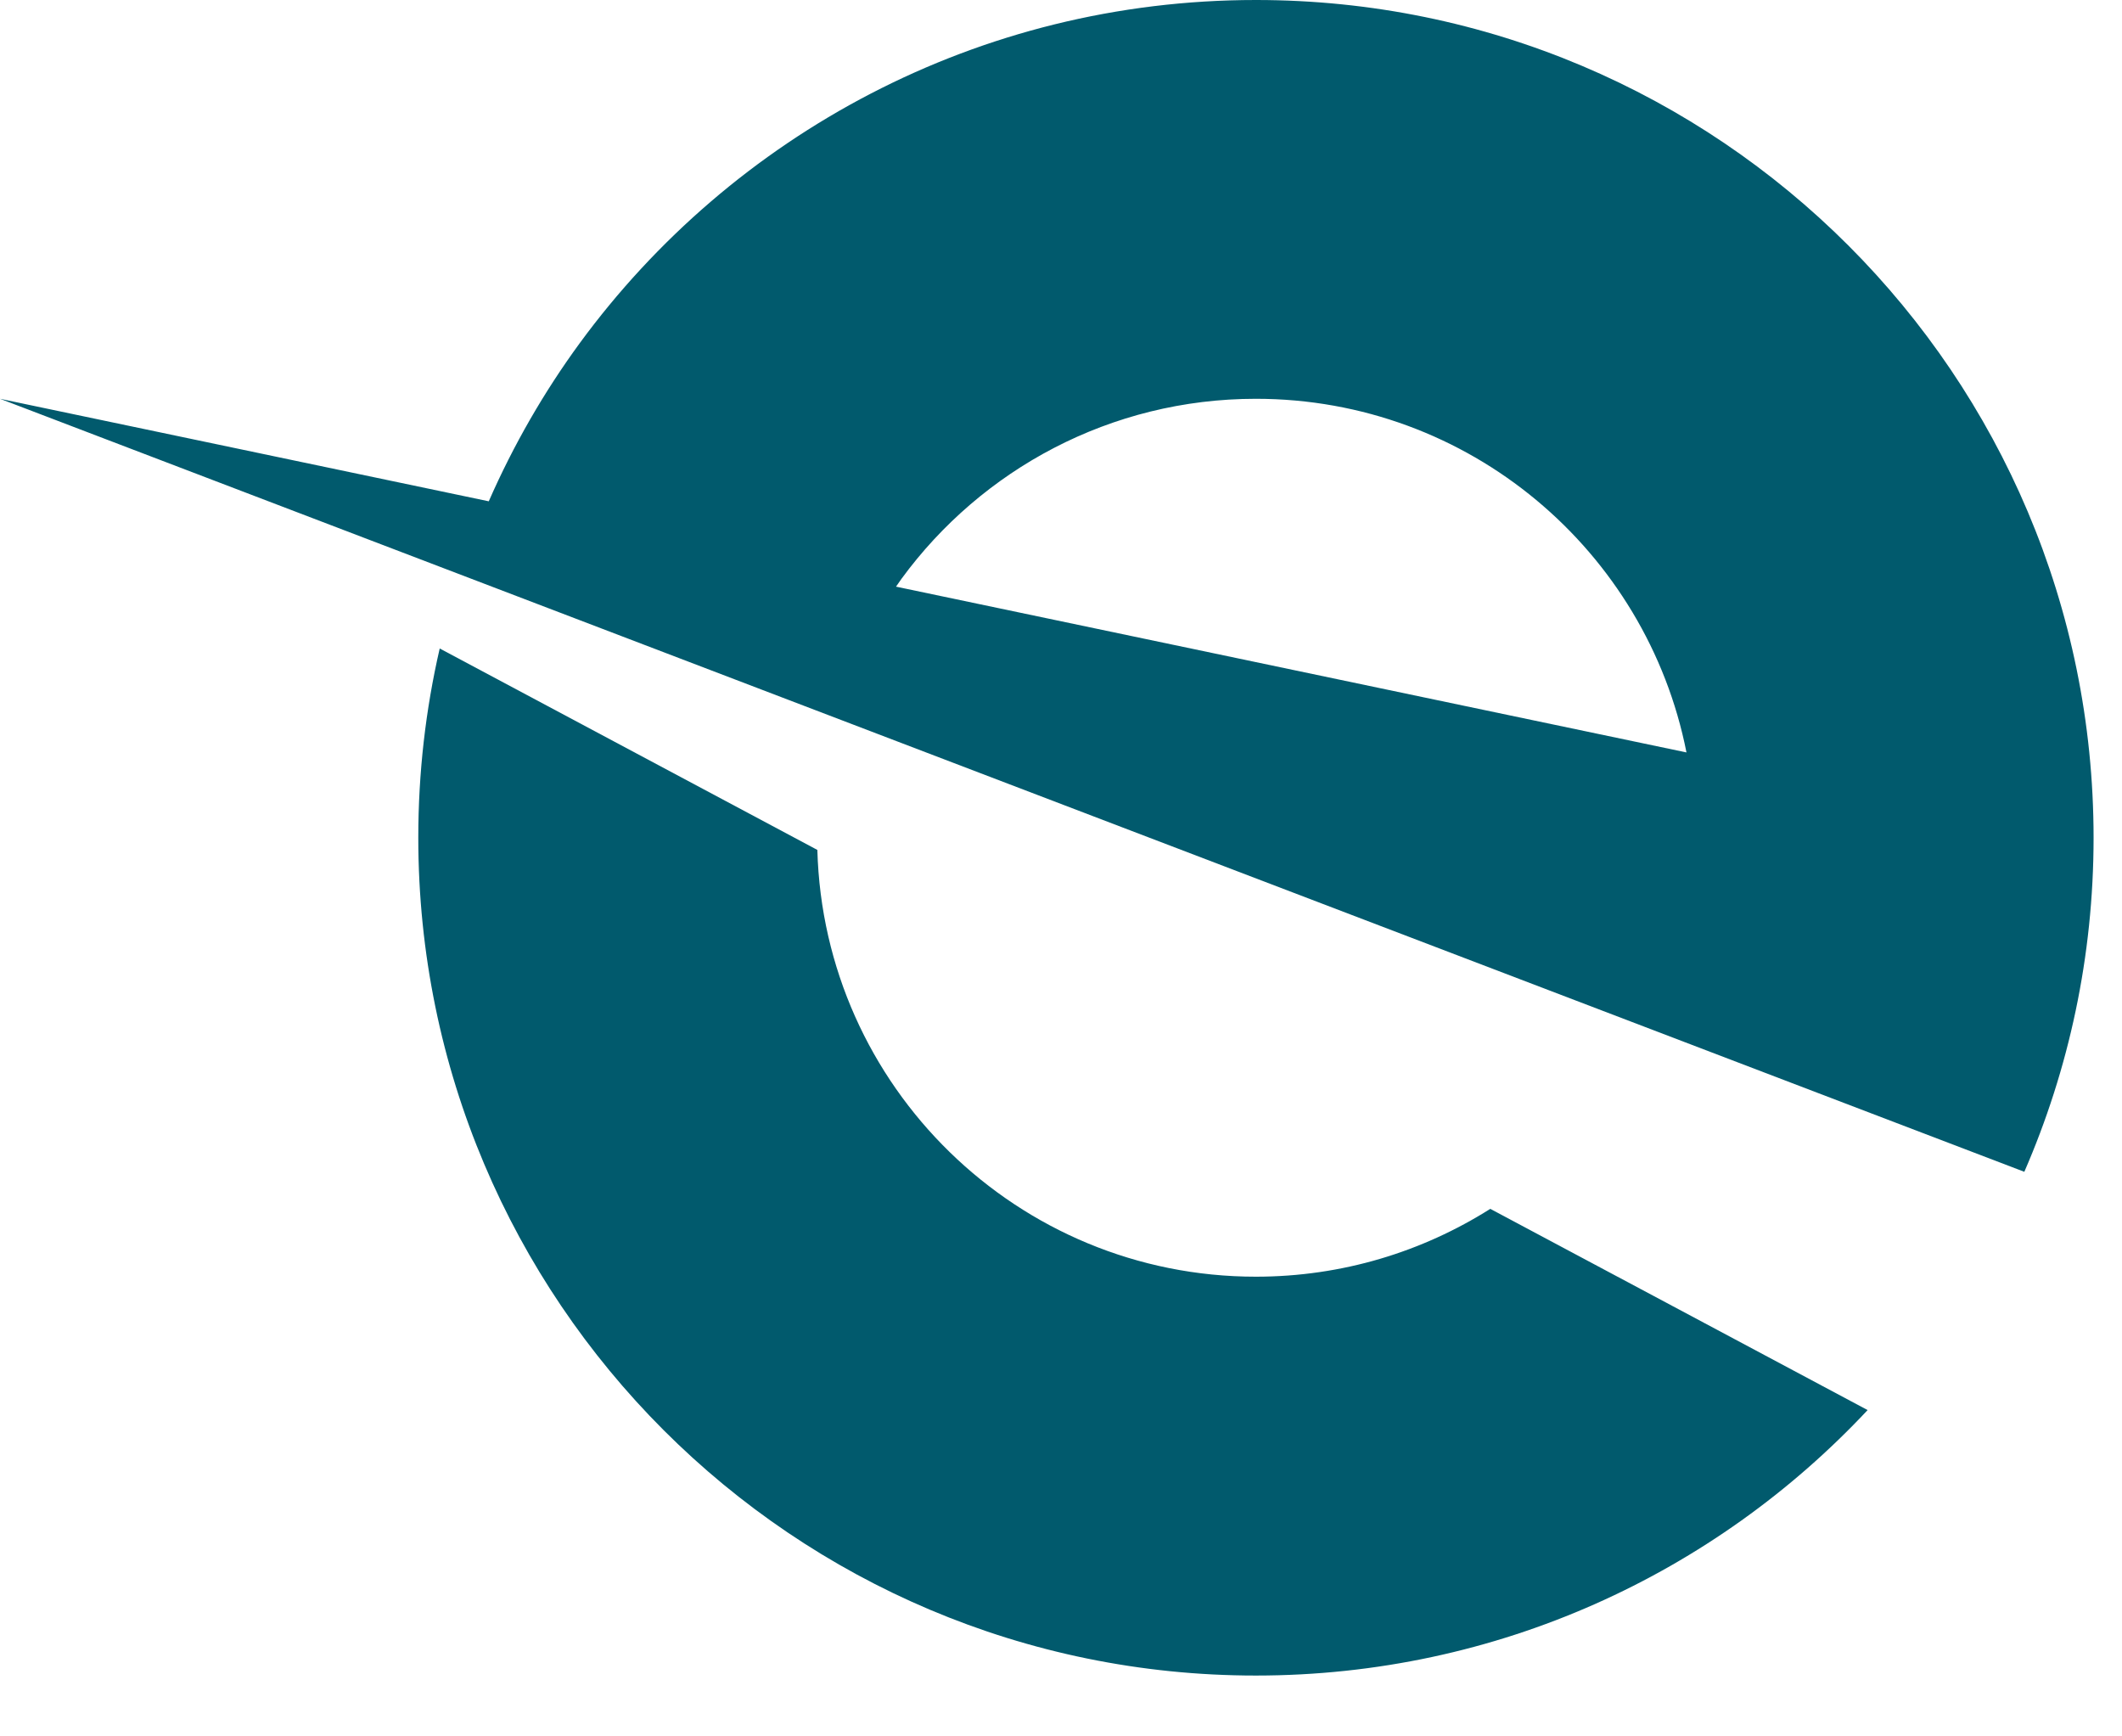 <svg width="33" height="27" viewBox="0 0 33 27" fill="none" xmlns="http://www.w3.org/2000/svg">
  <path fill-rule="evenodd" clip-rule="evenodd" d="M9.014 5.338C11.384 2.102 15.213 0 19.531 0C26.726 0 32.558 5.832 32.558 13.027C32.558 14.873 32.173 16.629 31.481 18.221L0 6.201L7.601 7.795C7.984 6.922 8.458 6.098 9.014 5.338ZM19.531 6.201C17.269 6.201 15.263 7.303 14.021 8.998C14.002 9.024 13.984 9.051 13.966 9.077C13.955 9.092 13.945 9.107 13.934 9.122L26.227 11.7C25.608 8.565 22.847 6.201 19.531 6.201Z" fill="#015A6D"/>
  <path d="M12.711 13.216C12.811 16.897 15.825 19.852 19.531 19.852C20.872 19.852 22.121 19.464 23.176 18.797L29.044 21.926C26.666 24.466 23.285 26.054 19.531 26.054C12.337 26.054 6.505 20.221 6.505 13.026C6.505 12.015 6.62 11.03 6.838 10.084L6.839 10.084L12.711 13.216Z" fill="#015A6D"/>
</svg>
